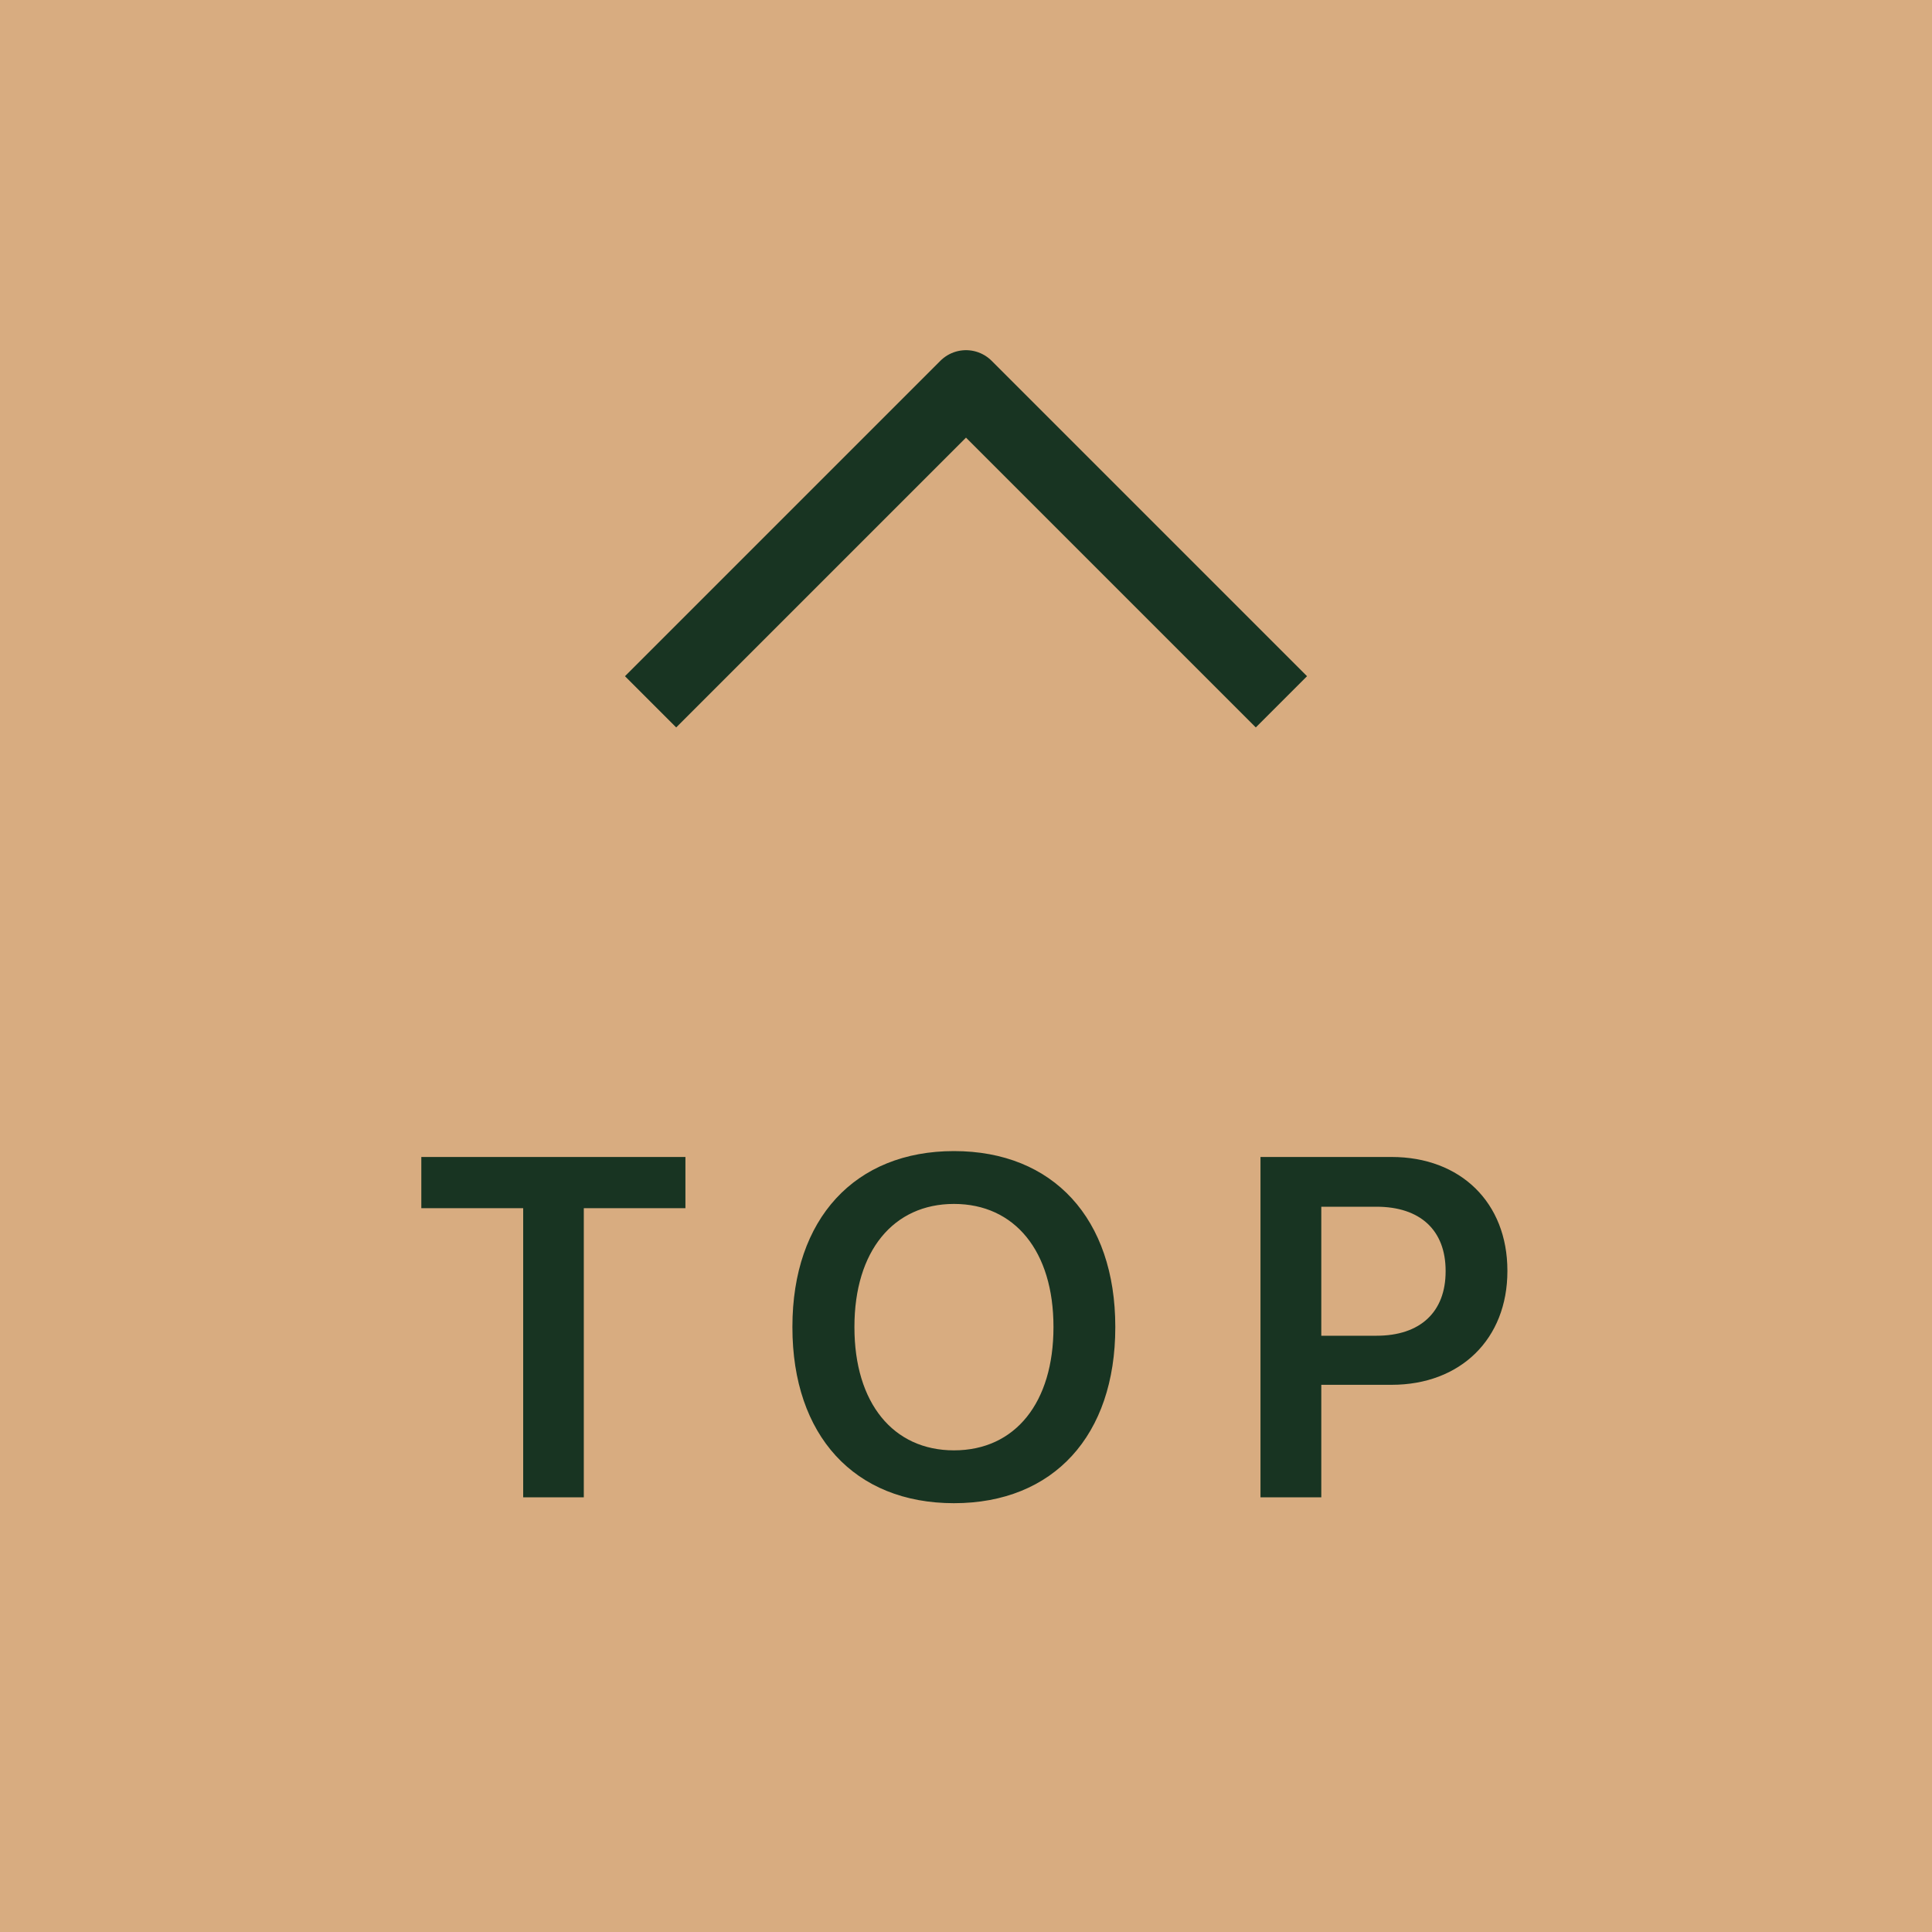 <svg width="40" height="40" viewBox="0 0 40 40" fill="none" xmlns="http://www.w3.org/2000/svg">
<rect width="40" height="40" fill="#D8AC80"/>
<path d="M14 14L20 8L26 14" stroke="#183422" stroke-width="1.5" stroke-linecap="square" stroke-linejoin="round"/>
<path d="M10.832 31V25.014H8.723V23.954H14.191V25.014H12.087V31H10.832ZM19.751 31.122C17.69 31.122 16.406 29.721 16.406 27.48V27.47C16.406 25.233 17.7 23.832 19.751 23.832C21.807 23.832 23.091 25.233 23.091 27.47V27.48C23.091 29.721 21.811 31.122 19.751 31.122ZM19.751 30.028C21.025 30.028 21.811 29.032 21.811 27.48V27.47C21.811 25.907 21.011 24.926 19.751 24.926C18.496 24.926 17.69 25.902 17.69 27.47V27.48C17.69 29.047 18.491 30.028 19.751 30.028ZM26.097 31V23.954H28.811C30.237 23.954 31.209 24.896 31.209 26.308V26.317C31.209 27.724 30.237 28.671 28.811 28.671H27.356V31H26.097ZM28.499 24.984H27.356V27.655H28.499C29.402 27.655 29.93 27.167 29.93 26.322V26.312C29.93 25.468 29.402 24.984 28.499 24.984Z" fill="#183422"/>
</svg>
